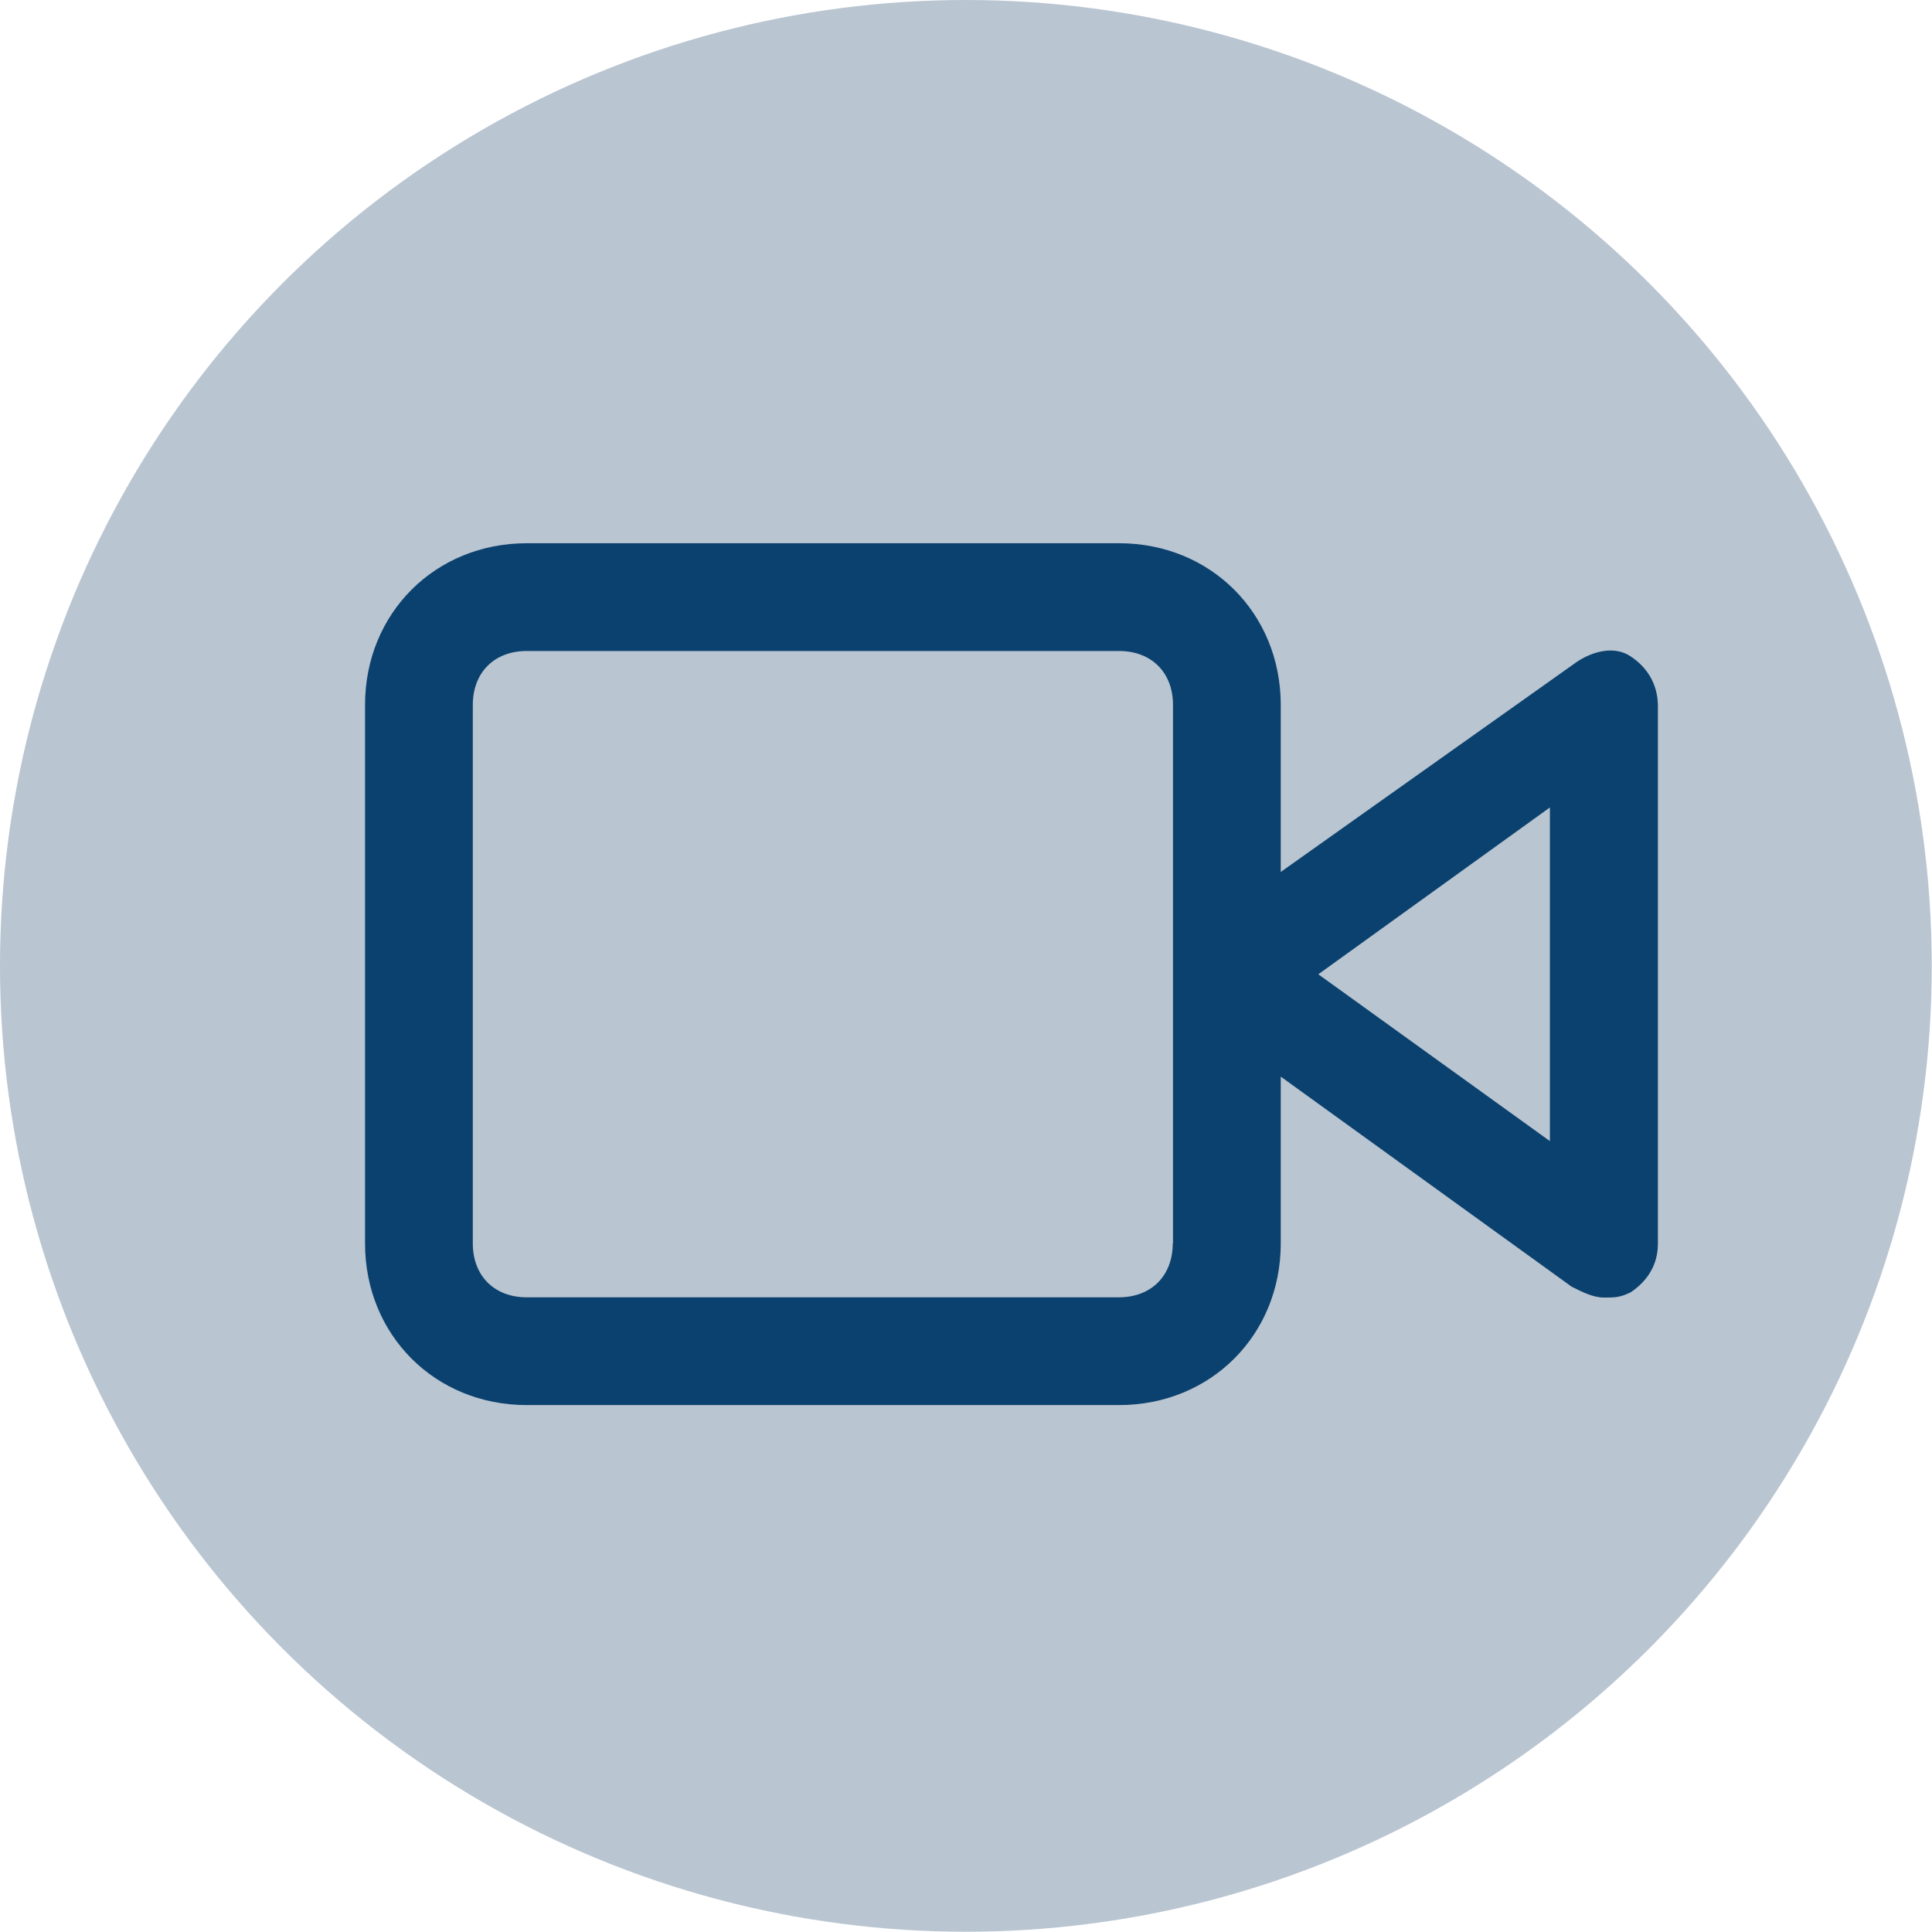 <?xml version="1.0" encoding="utf-8"?>
<!-- Generator: Adobe Illustrator 26.0.2, SVG Export Plug-In . SVG Version: 6.00 Build 0)  -->
<svg version="1.1" id="Livello_1" xmlns="http://www.w3.org/2000/svg" xmlns:xlink="http://www.w3.org/1999/xlink" x="0px" y="0px"
	 viewBox="0 0 781.7 781.7" style="enable-background:new 0 0 781.7 781.7;" xml:space="preserve">
<style type="text/css">
	.st0{fill:#B9C5D1;}
	.st1{fill:#0B416E;}
</style>
<circle class="st0" cx="390.8" cy="390.8" r="390.8"/>
<path class="st1" d="M659.8,265.6c-6.5-4.4-15.2-2.2-21.8,2.2l-119.8,85v-67.6c0-37-28.3-65.4-65.4-65.4H213.1
	c-37,0-65.4,28.3-65.4,65.4v217.9c0,37,28.3,65.4,65.4,65.4h239.7c37,0,65.4-28.3,65.4-65.4v-67.5l117.7,85
	c4.4,2.2,8.7,4.4,13.1,4.4s6.5,0,10.9-2.2c6.5-4.4,10.9-10.9,10.9-19.6V285.2C670.6,276.5,666.3,269.9,659.8,265.6L659.8,265.6z
	 M474.5,503.1c0,13.1-8.7,21.8-21.8,21.8H213.1c-13.1,0-21.8-8.7-21.8-21.8V285.2c0-13.1,8.7-21.8,21.8-21.8h239.7
	c13.1,0,21.8,8.7,21.8,21.8V503.1z M627.1,461.7l-93.7-67.5l93.7-67.5V461.7L627.1,461.7z"/>
</svg>
